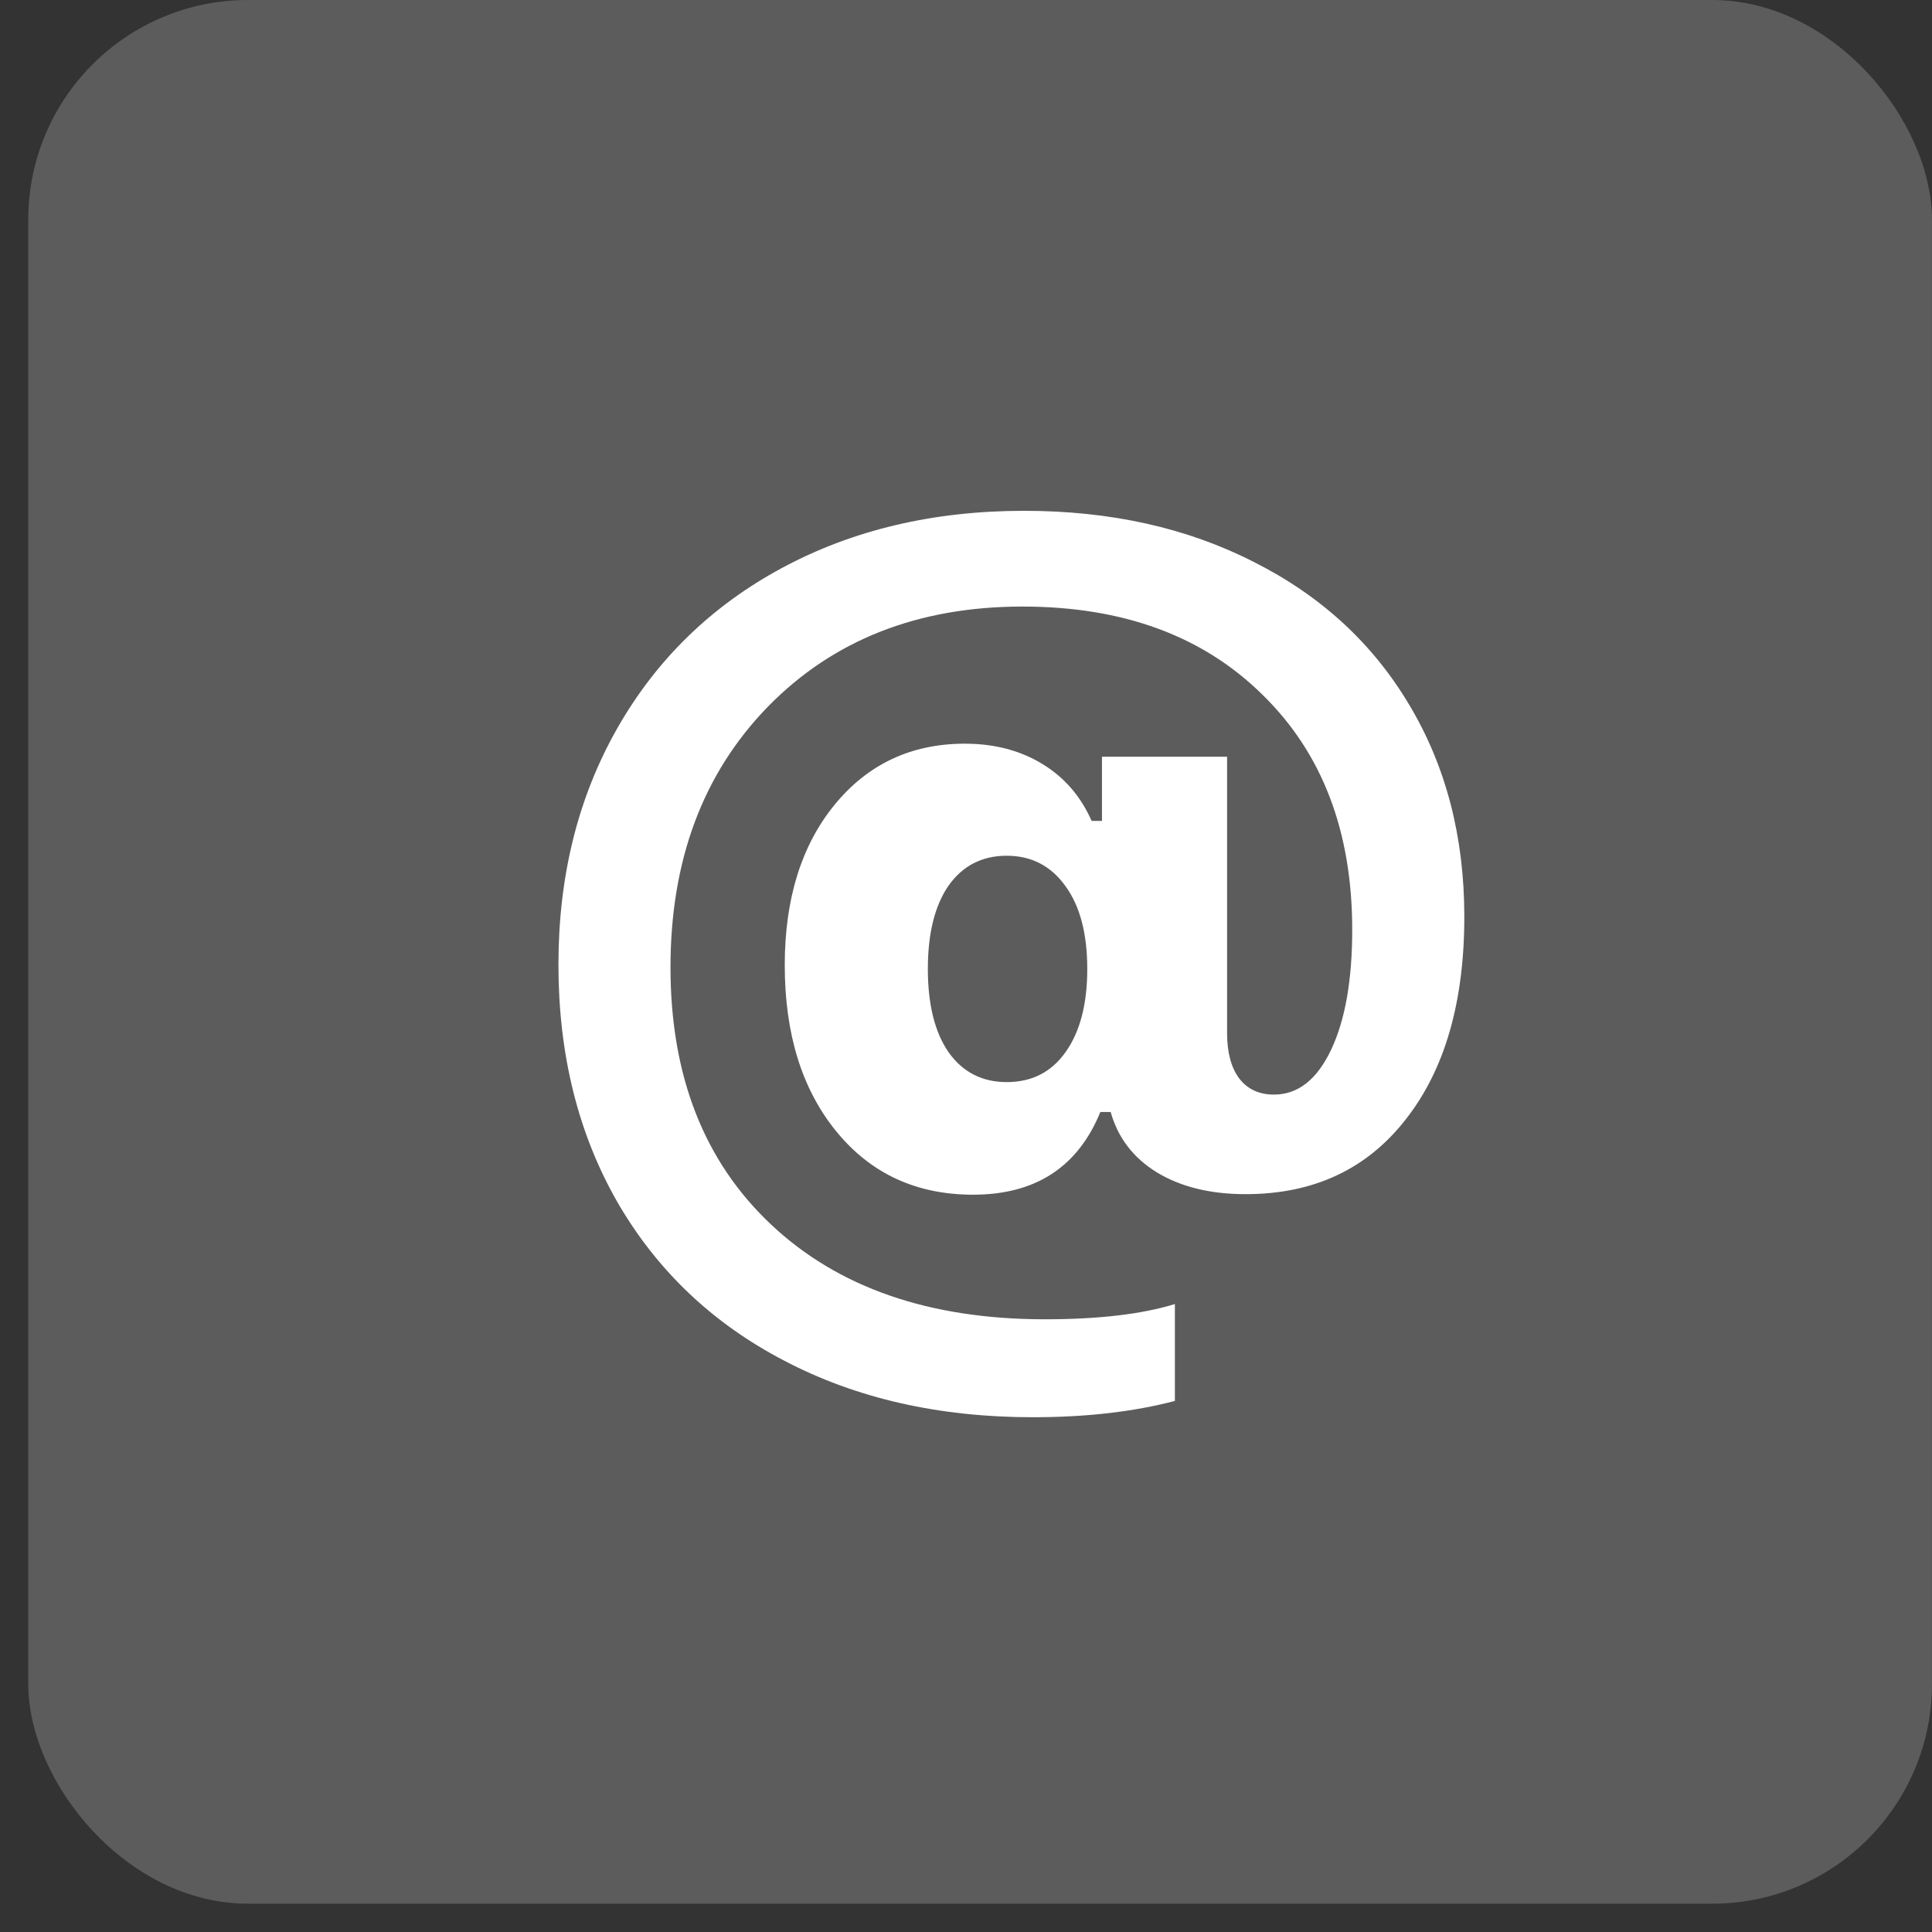 <?xml version="1.0" encoding="UTF-8"?> <svg xmlns="http://www.w3.org/2000/svg" width="43" height="43" viewBox="0 0 43 43" fill="none"><rect x="0" y="0" width="43" height="43" fill="#333333" stroke="none"/><path d="M23.715 19.724C23.392 19.272 22.956 19.046 22.407 19.046C21.858 19.046 21.426 19.268 21.111 19.712C20.805 20.156 20.651 20.774 20.651 21.565C20.651 22.356 20.805 22.974 21.111 23.418C21.426 23.862 21.858 24.084 22.407 24.084C22.964 24.084 23.4 23.862 23.715 23.418C24.038 22.965 24.199 22.348 24.199 21.565C24.199 20.782 24.038 20.168 23.715 19.724ZM22.794 11.369C24.716 11.369 26.419 11.748 27.905 12.507C29.398 13.258 30.553 14.319 31.368 15.692C32.183 17.056 32.591 18.626 32.591 20.402C32.591 22.308 32.155 23.813 31.283 24.919C30.419 26.025 29.233 26.578 27.723 26.578C26.94 26.578 26.282 26.417 25.749 26.094C25.224 25.771 24.881 25.323 24.72 24.75H24.49C23.989 25.977 23.045 26.59 21.656 26.59C20.397 26.59 19.384 26.122 18.617 25.186C17.85 24.249 17.466 23.014 17.466 21.48C17.466 20.011 17.834 18.824 18.568 17.92C19.311 17.008 20.28 16.552 21.475 16.552C22.128 16.552 22.702 16.701 23.194 17C23.687 17.298 24.054 17.722 24.296 18.271H24.526V16.842H27.311V22.994C27.311 23.422 27.4 23.757 27.578 23.999C27.763 24.241 28.022 24.362 28.353 24.362C28.886 24.362 29.309 24.031 29.624 23.369C29.939 22.707 30.096 21.815 30.096 20.693C30.096 18.505 29.43 16.762 28.098 15.462C26.774 14.154 24.994 13.5 22.758 13.5C20.433 13.5 18.544 14.243 17.091 15.728C15.646 17.213 14.923 19.147 14.923 21.529C14.923 23.942 15.67 25.852 17.164 27.256C18.657 28.661 20.688 29.363 23.255 29.363C24.45 29.363 25.414 29.25 26.149 29.024V31.18C25.229 31.422 24.175 31.543 22.988 31.543C20.897 31.543 19.053 31.123 17.454 30.284C15.856 29.452 14.617 28.273 13.737 26.748C12.865 25.222 12.429 23.462 12.429 21.468C12.429 19.498 12.865 17.746 13.737 16.212C14.609 14.679 15.832 13.488 17.406 12.64C18.98 11.793 20.776 11.369 22.794 11.369Z" fill="white"></path><rect opacity="0.2" x="0.629" width="42.37" height="42.37" rx="4.889" fill="white"></rect></svg> 